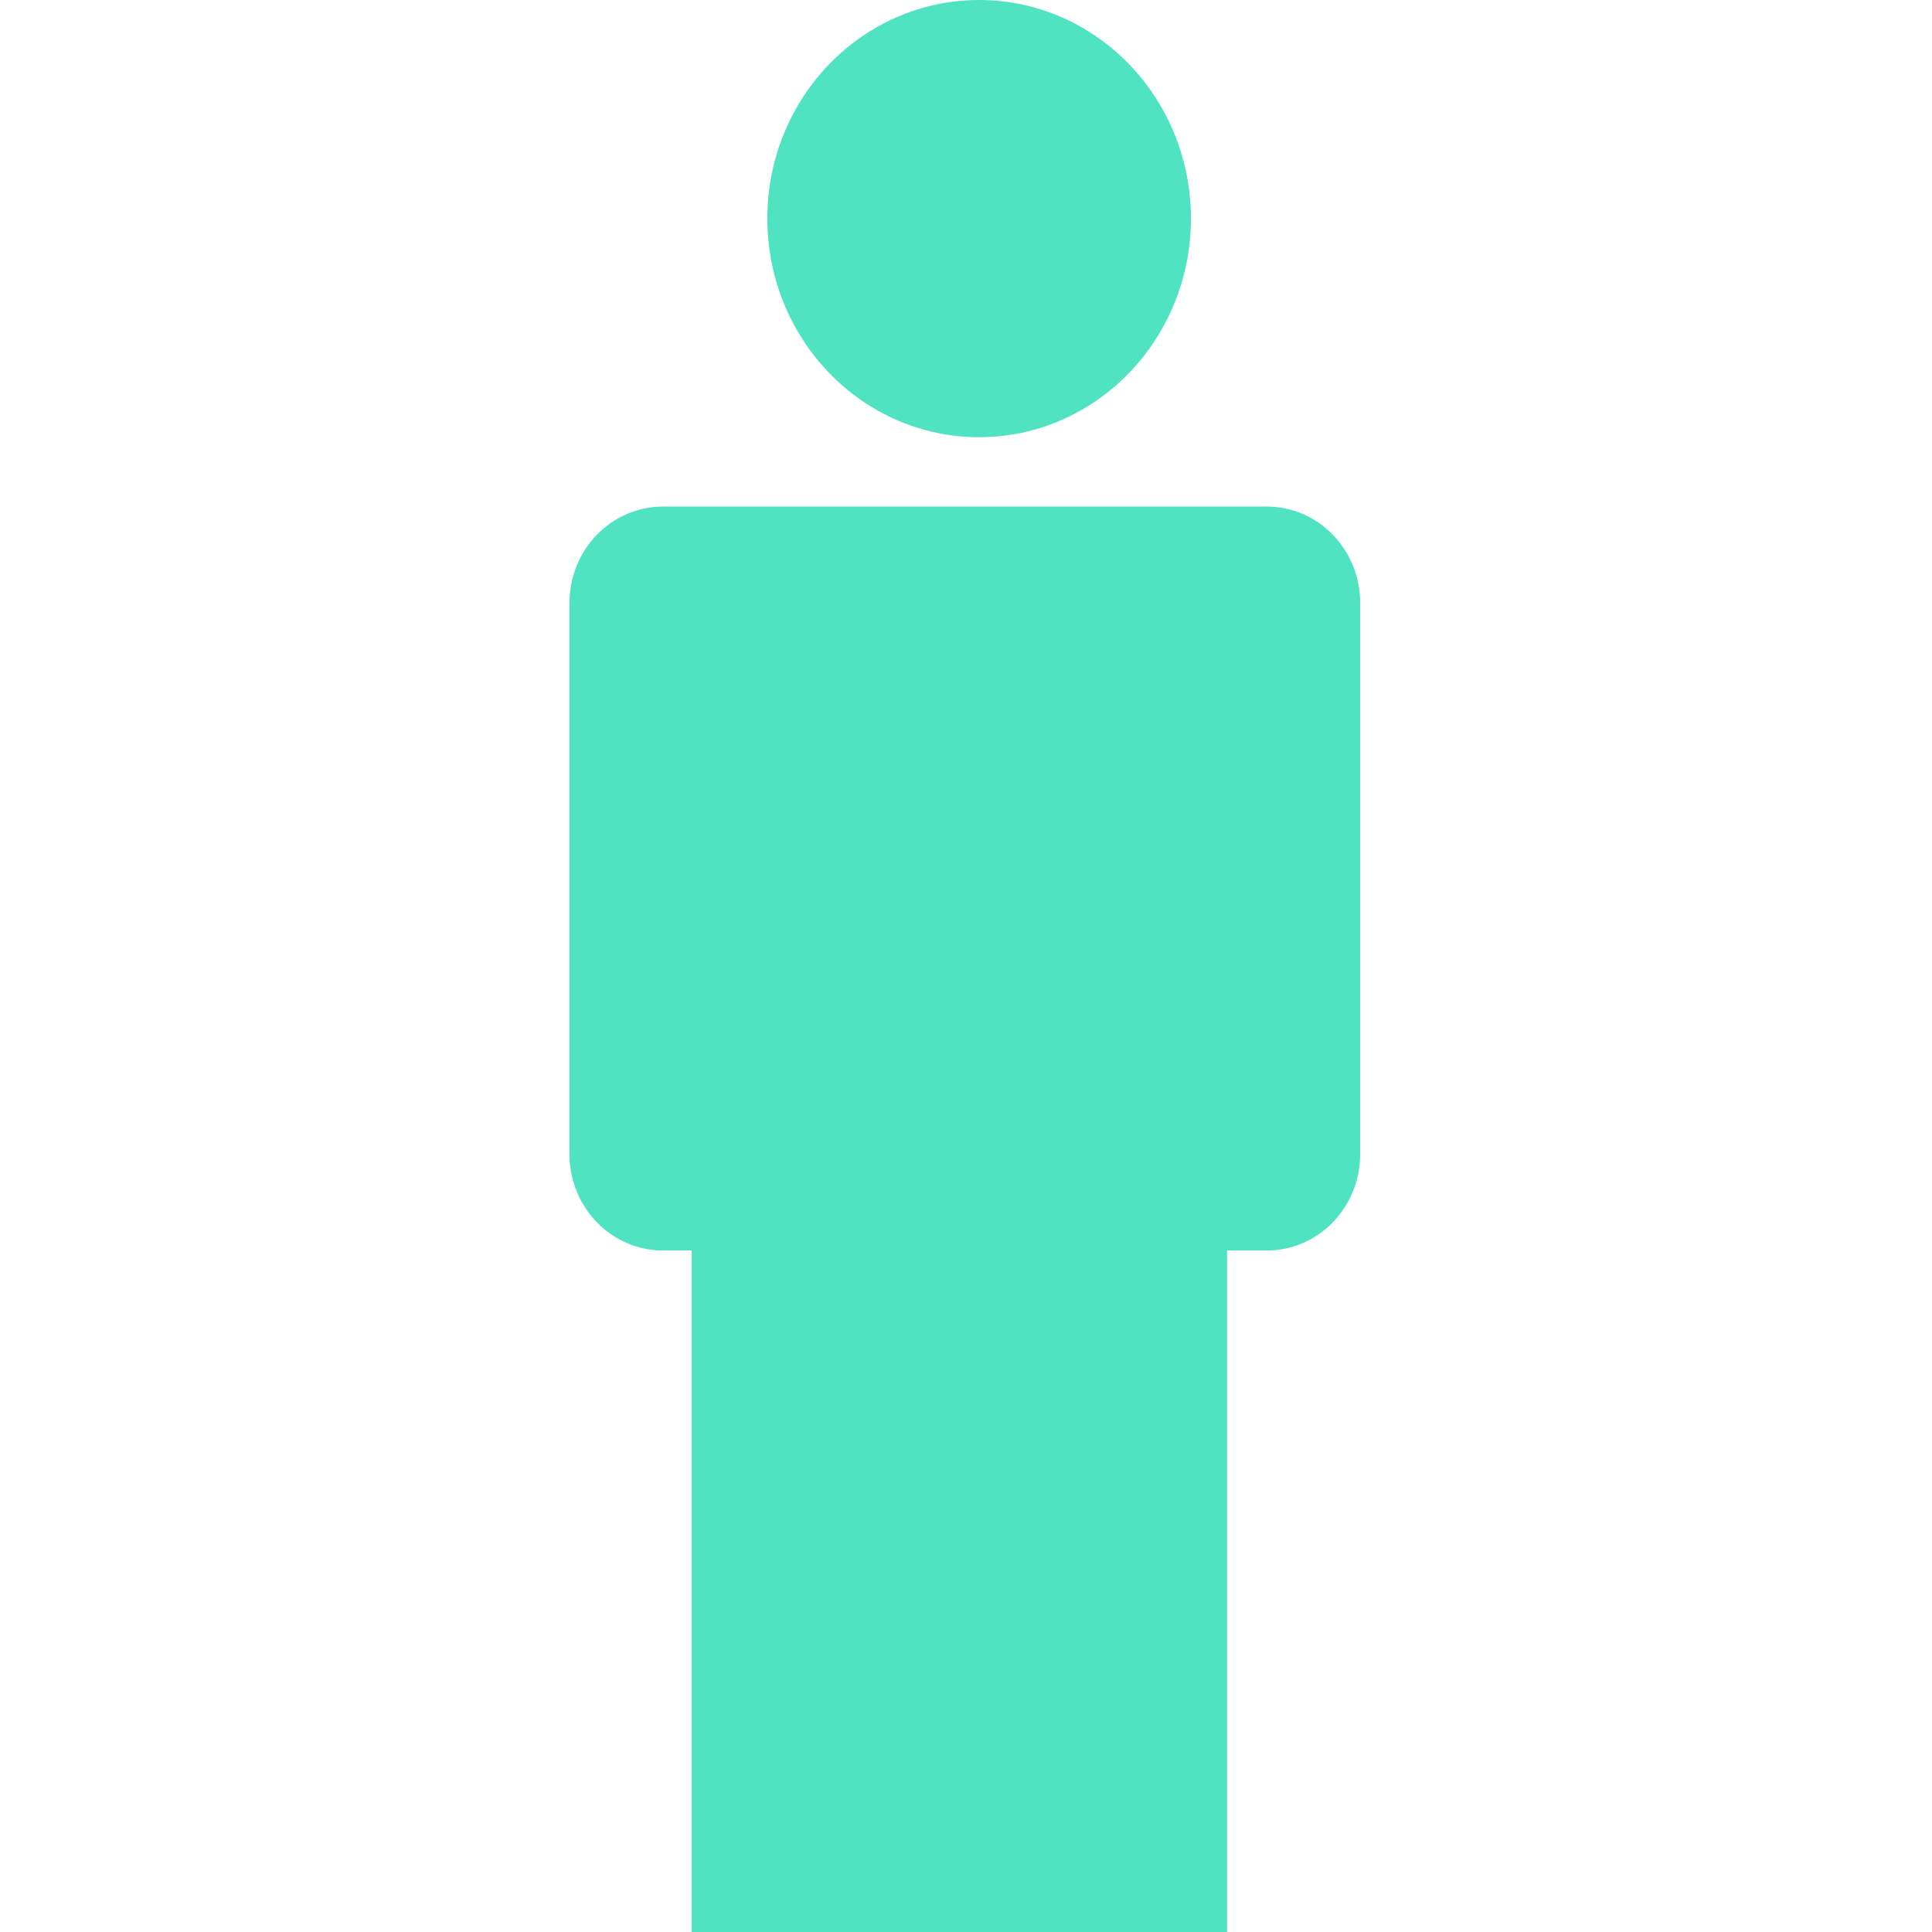 <?xml version="1.0" encoding="UTF-8"?>
<svg width="24px" height="24px" viewBox="0 0 24 24" version="1.1" xmlns="http://www.w3.org/2000/svg" xmlns:xlink="http://www.w3.org/1999/xlink">
    <!-- Generator: Sketch 40.1 (33804) - http://www.bohemiancoding.com/sketch -->
    <title>person</title>
    <desc>Created with Sketch.</desc>
    <defs></defs>
    <g id="Page-1" stroke="none" stroke-width="1" fill="none" fill-rule="evenodd">
        <g id="person" fill="#50E3C2">
            <path d="M12.163,5.431 C13.616,5.431 14.794,4.215 14.794,2.715 C14.794,1.216 13.616,0 12.163,0 C10.71,0 9.532,1.216 9.532,2.715 C9.532,4.215 10.71,5.431 12.163,5.431 L12.163,5.431 L12.163,5.431 Z M15.737,6.293 L8.235,6.293 C7.594,6.293 7.074,6.829 7.074,7.49 L7.074,14.336 C7.074,14.998 7.594,15.534 8.235,15.534 L8.592,15.534 L8.592,24 L15.243,24 L15.243,15.534 L15.737,15.534 C16.378,15.534 16.897,14.998 16.897,14.336 L16.897,7.49 C16.897,6.829 16.378,6.293 15.737,6.293 L15.737,6.293 L15.737,6.293 Z"></path>
        </g>
    </g>
</svg>